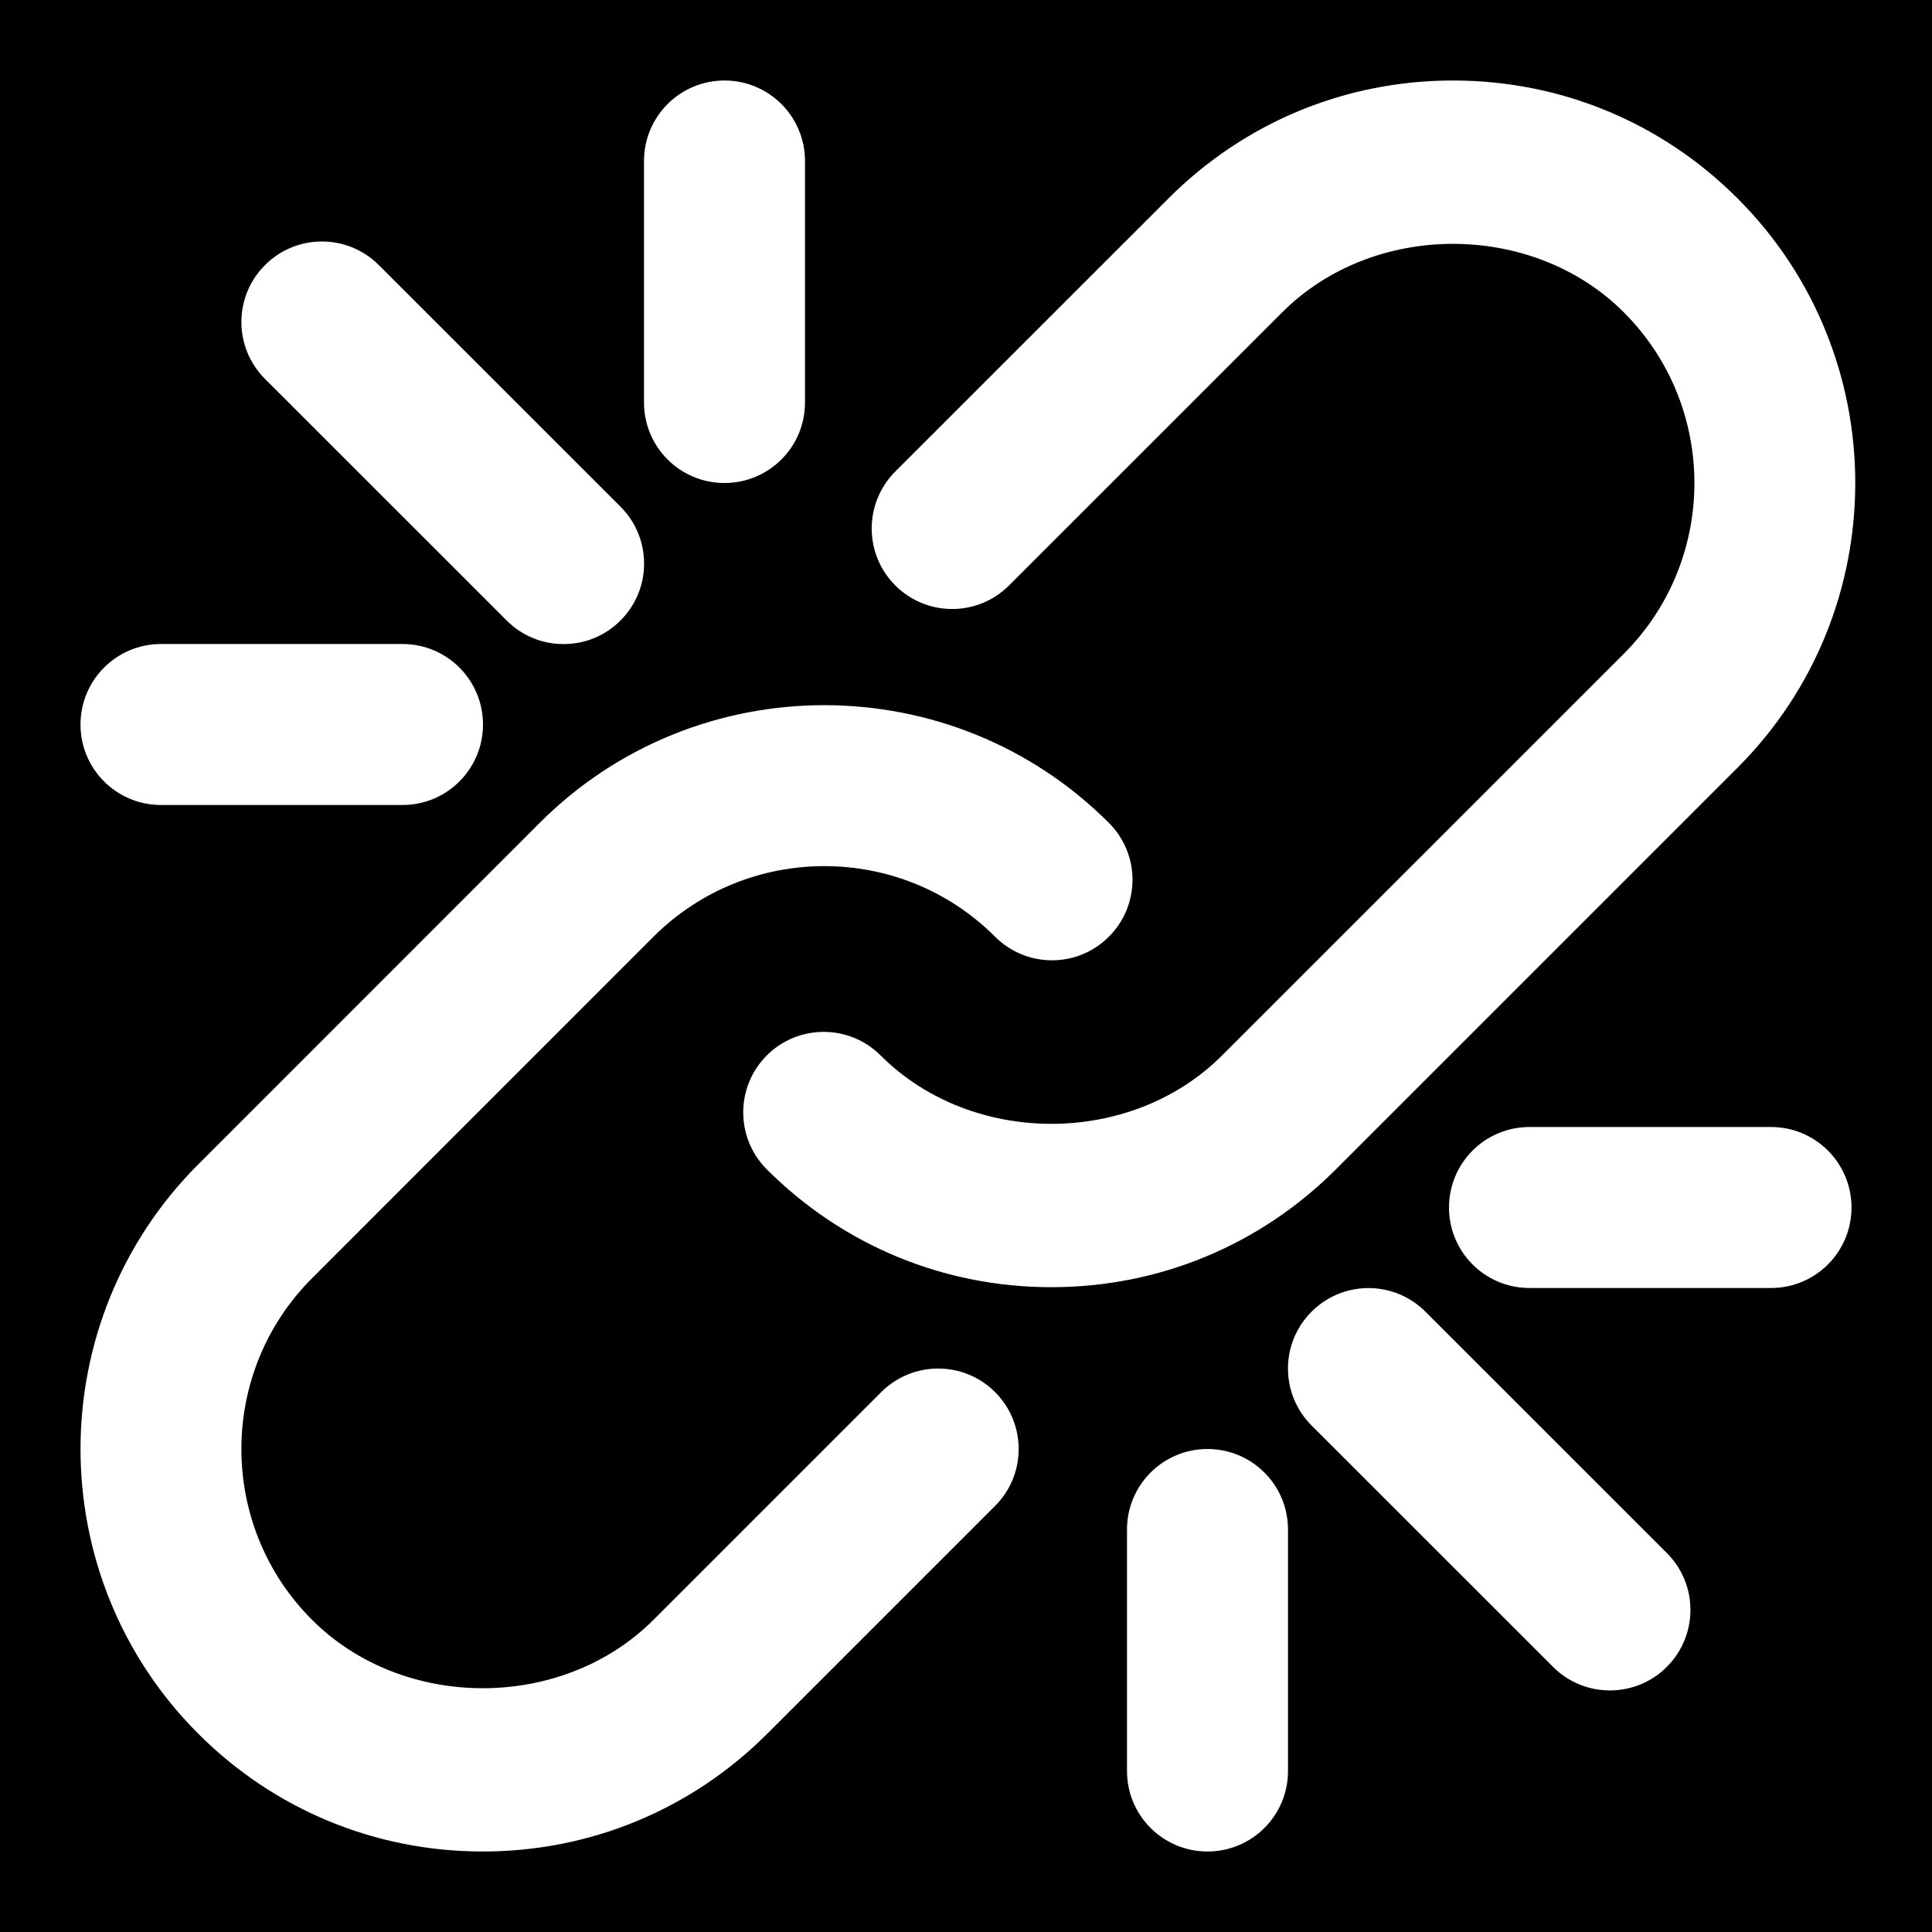 <?xml version="1.0" encoding="iso-8859-1"?>
<!-- Uploaded to: SVG Repo, www.svgrepo.com, Generator: SVG Repo Mixer Tools -->
<svg fill="#000000" height="800px" width="800px" version="1.1" id="Layer_1" xmlns="http://www.w3.org/2000/svg" xmlns:xlink="http://www.w3.org/1999/xlink" 
	 viewBox="0 0 512 512" xml:space="preserve">
<g>
	<g>
		<path d="M0,0v512h512V0H0z M170.667,42.667c0-11.776,9.536-21.333,21.333-21.333s21.333,9.557,21.333,21.333v64
			c0,11.797-9.536,21.333-21.333,21.333s-21.333-9.536-21.333-21.333V42.667z M70.229,70.251c8.341-8.341,21.824-8.341,30.165,0
			l64.043,64.021c8.341,8.32,8.341,21.845,0,30.165c-4.16,4.181-9.621,6.251-15.083,6.251c-5.461,0-10.923-2.069-15.083-6.251
			l-64.043-64.021C61.888,92.096,61.888,78.571,70.229,70.251z M42.667,170.667h64c11.797,0,21.333,9.557,21.333,21.333
			c0,11.797-9.536,21.333-21.333,21.333h-64c-11.797,0-21.333-9.536-21.333-21.333C21.333,180.224,30.869,170.667,42.667,170.667z
			 M263.701,399.083l-60.352,60.352c-20.139,20.139-46.912,31.232-75.413,31.232c-28.501,0-55.275-11.093-75.413-31.232
			c-41.579-41.6-41.579-109.269,0-150.848l90.496-90.517c41.557-41.579,109.248-41.6,150.848,0c8.341,8.32,8.341,21.824,0,30.165
			c-8.32,8.341-21.824,8.341-30.165,0c-24.96-24.96-65.557-24.917-90.517,0l-90.496,90.517c-24.96,24.96-24.96,65.557,0,90.517
			c24.171,24.171,66.325,24.171,90.496,0l60.352-60.352c8.341-8.32,21.845-8.32,30.165,0
			C272.043,377.259,272.043,390.763,263.701,399.083z M341.333,469.333c0,11.797-9.536,21.333-21.333,21.333
			s-21.333-9.536-21.333-21.333v-64c0-11.776,9.536-21.333,21.333-21.333s21.333,9.557,21.333,21.333V469.333z M441.728,441.728
			c-4.16,4.181-9.621,6.251-15.083,6.251c-5.461,0-10.923-2.069-15.083-6.251l-63.979-63.957c-8.341-8.32-8.341-21.845,0-30.165
			c8.341-8.341,21.824-8.341,30.165,0l63.979,63.957C450.069,419.883,450.069,433.408,441.728,441.728z M469.333,341.333h-64
			C393.536,341.333,384,331.797,384,320c0-11.776,9.536-21.333,21.333-21.333h64c11.797,0,21.333,9.557,21.333,21.333
			C490.667,331.797,481.131,341.333,469.333,341.333z M460.48,203.435L354.027,309.888c-20.139,20.139-46.912,31.232-75.413,31.232
			s-55.253-11.093-75.413-31.232c-8.32-8.341-8.32-21.845,0-30.187c8.341-8.32,21.845-8.32,30.165,0
			c24.171,24.171,66.347,24.171,90.496,0l106.453-106.432c24.96-24.96,24.96-65.557,0-90.517c-24.171-24.171-66.325-24.171-90.496,0
			l-72.405,72.384c-8.32,8.341-21.824,8.341-30.165,0c-8.32-8.32-8.32-21.824,0-30.165l72.405-72.384
			c20.139-20.16,46.912-31.253,75.413-31.253c28.501,0,55.275,11.093,75.413,31.253C502.059,94.165,502.059,161.835,460.48,203.435z
			"/>
	</g>
</g>
</svg>